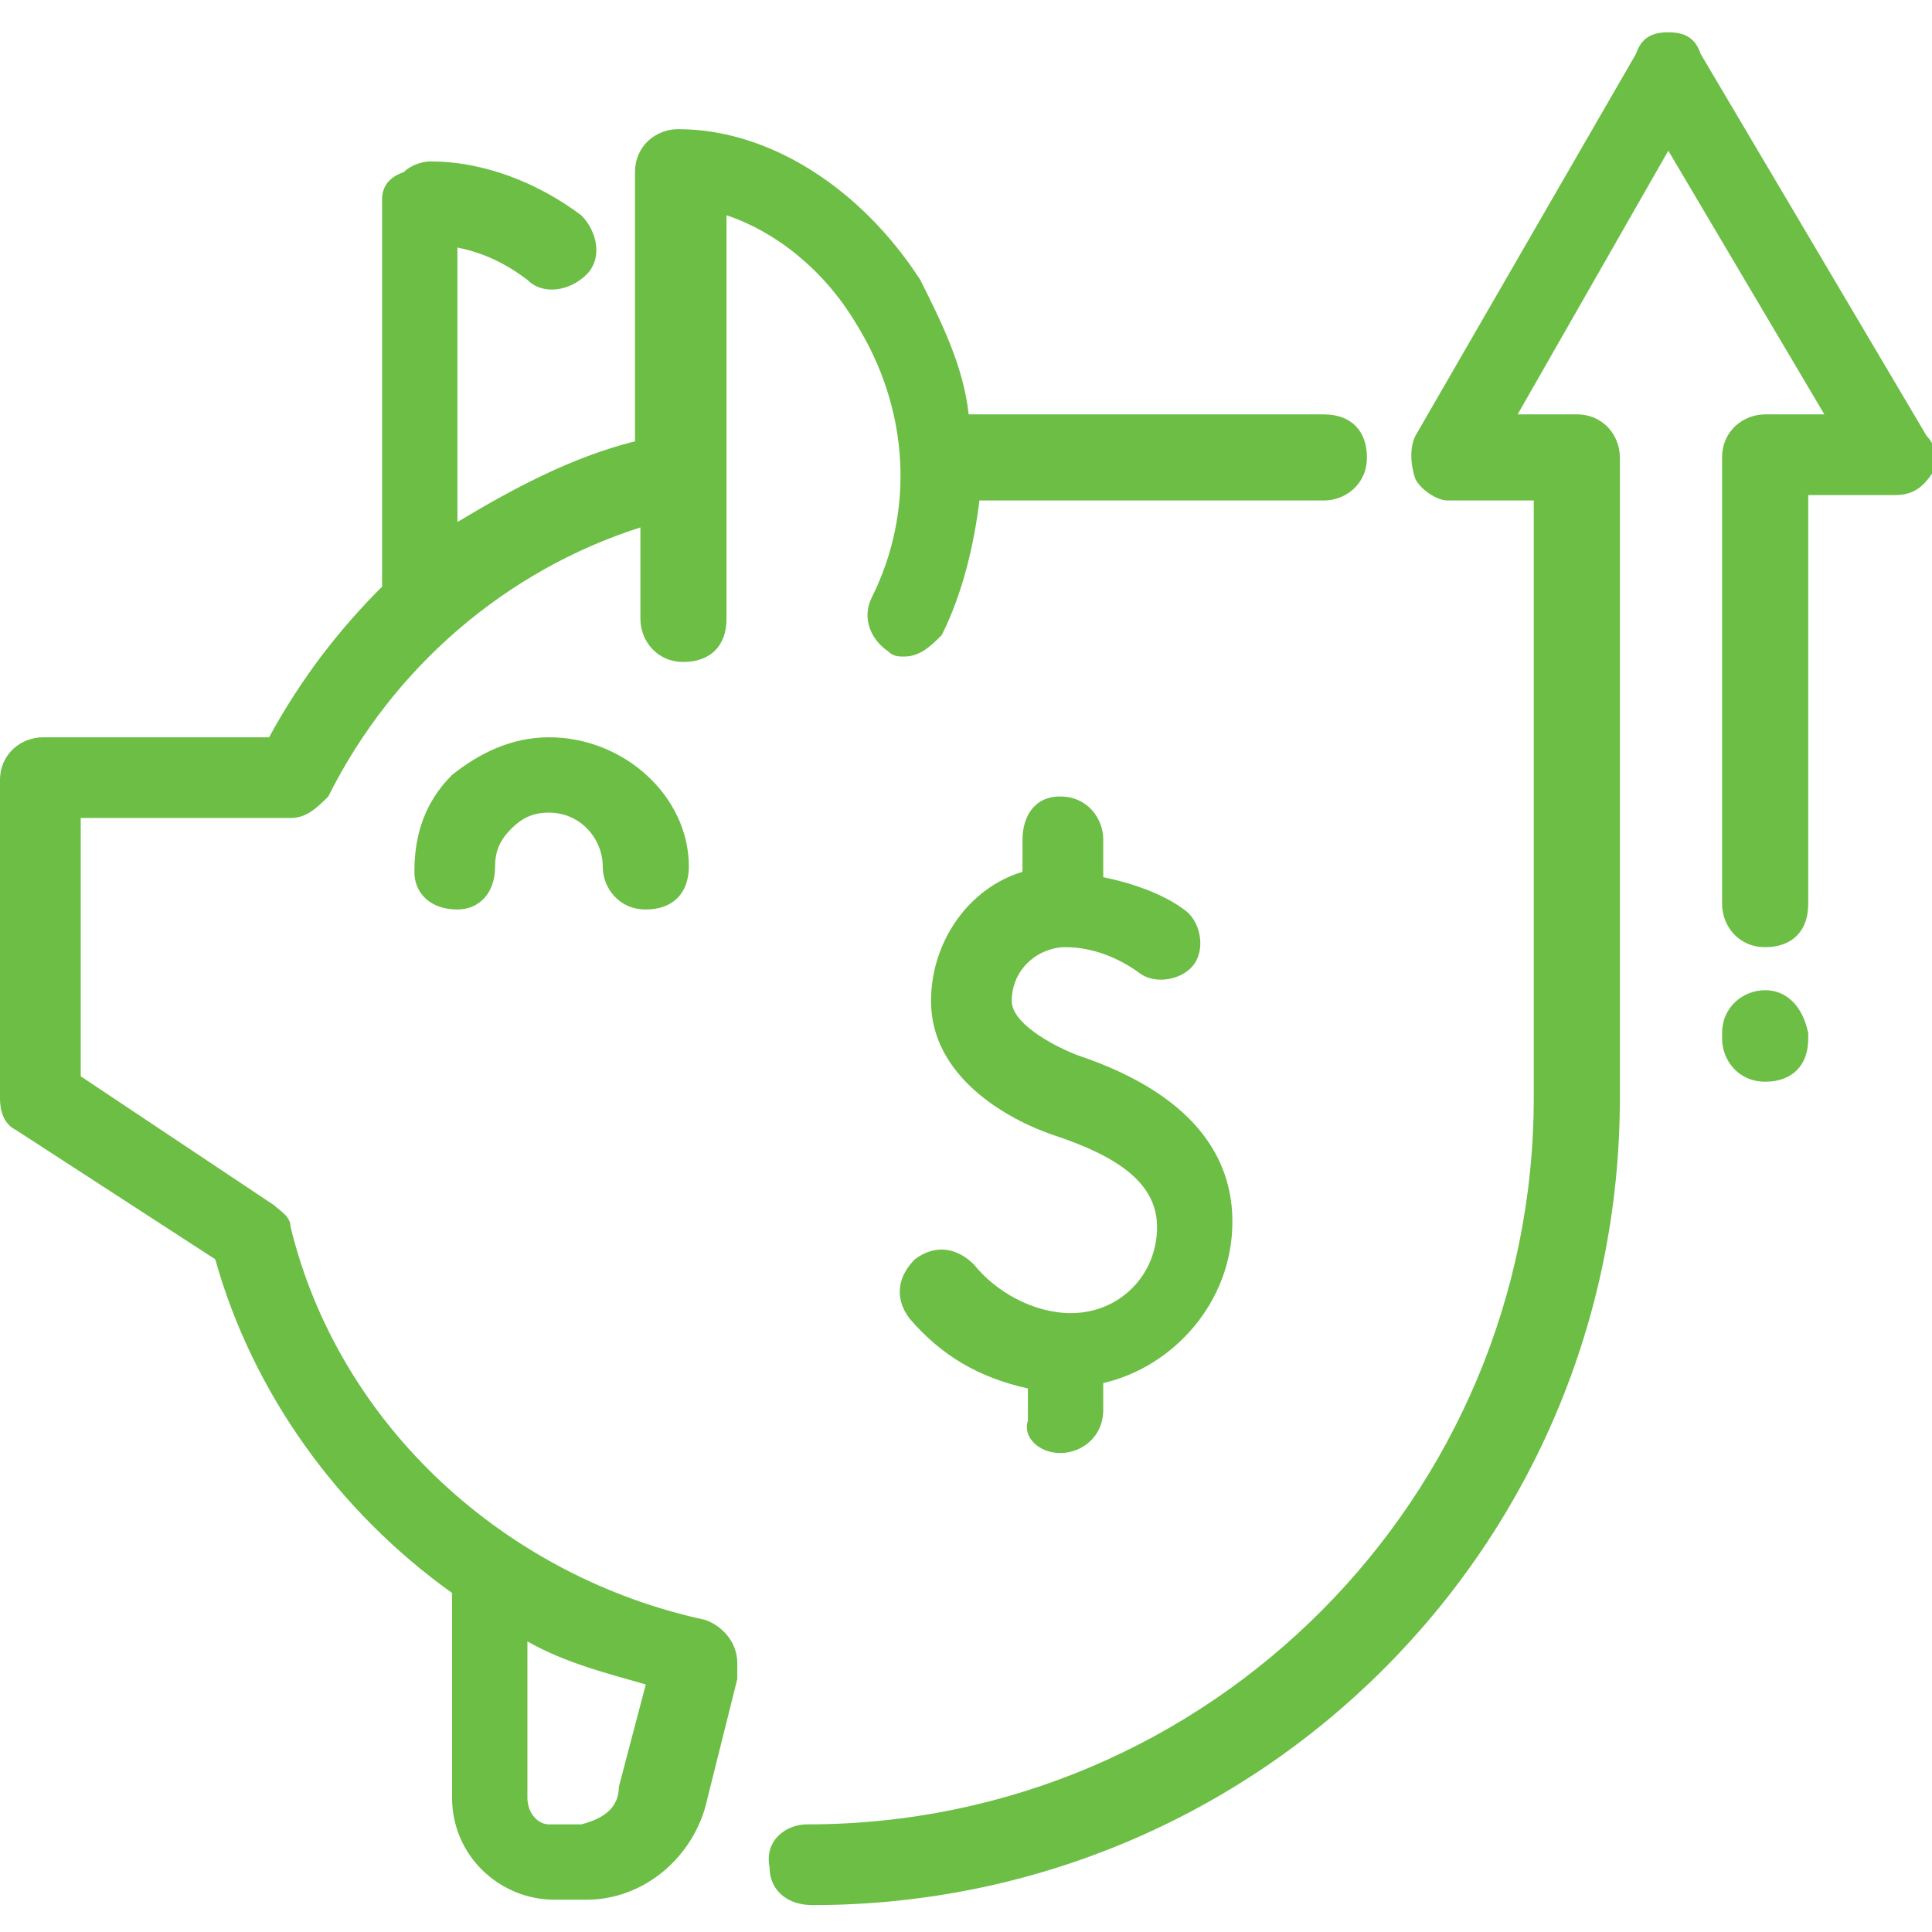 <?xml version="1.0" encoding="UTF-8"?>
<!-- Generator: Adobe Illustrator 23.0.1, SVG Export Plug-In . SVG Version: 6.00 Build 0)  -->
<svg xmlns="http://www.w3.org/2000/svg" xmlns:xlink="http://www.w3.org/1999/xlink" version="1.1" id="Livello_1" x="0px" y="0px" viewBox="0 0 35.9 35.9" style="enable-background:new 0 0 35.9 35.9;" xml:space="preserve">
<style type="text/css">
	.st0{fill:#6CBE45;}
</style>
<title>icon-costo</title>
<g>
	<path class="st0" d="M19.7,27c0.4,0,0.8-0.3,0.8-0.8v-0.5c1.3-0.3,2.4-1.5,2.4-3c0-1-0.5-2.3-2.9-3.1c-0.5-0.2-1.2-0.6-1.2-1   c0-0.6,0.5-1,1-1s1,0.2,1.4,0.5c0.3,0.2,0.8,0.1,1-0.2c0.2-0.3,0.1-0.8-0.2-1c-0.4-0.3-1-0.5-1.5-0.6v-0.7c0-0.4-0.3-0.8-0.8-0.8   S19,15.2,19,15.6v0.6c-1,0.3-1.7,1.3-1.7,2.4c0,1.4,1.4,2.2,2.3,2.5c1.2,0.4,1.9,0.9,1.9,1.7c0,0.9-0.7,1.6-1.6,1.6   c-0.7,0-1.4-0.4-1.8-0.9c-0.3-0.3-0.7-0.4-1.1-0.1c-0.3,0.3-0.4,0.7-0.1,1.1c0.6,0.7,1.3,1.1,2.2,1.3v0.6C19,26.7,19.3,27,19.7,27z   "></path>
	<path class="st0" d="M32.8,18.4c-0.4,0-0.8,0.3-0.8,0.8v0.1c0,0.4,0.3,0.8,0.8,0.8s0.8-0.3,0.8-0.8v-0.1   C33.5,18.7,33.2,18.4,32.8,18.4z"></path>
	<path class="st0" d="M35.8,8.1L31.6,1c-0.1-0.3-0.3-0.4-0.6-0.4l0,0c-0.3,0-0.5,0.1-0.6,0.4l-4.1,7.1c-0.1,0.2-0.1,0.5,0,0.8   c0.1,0.2,0.4,0.4,0.6,0.4h1.6v11.1c0,7.4-6,13.5-13.5,13.5c-0.4,0-0.8,0.3-0.7,0.8c0,0.4,0.3,0.7,0.8,0.7l0,0c8.3,0,15-6.7,15-15   V8.5c0-0.4-0.3-0.8-0.8-0.8h-1.1L31,2.8l2.9,4.9h-1.1C32.4,7.7,32,8,32,8.5v8.3c0,0.4,0.3,0.8,0.8,0.8s0.8-0.3,0.8-0.8V9.2h1.6   c0.3,0,0.5-0.1,0.7-0.4C36,8.6,36,8.3,35.8,8.1z"></path>
	<path class="st0" d="M10.2,13.7c-0.7,0-1.3,0.3-1.8,0.7c-0.5,0.5-0.7,1.1-0.7,1.8c0,0.4,0.3,0.7,0.8,0.7c0.4,0,0.7-0.3,0.7-0.8   c0-0.3,0.1-0.5,0.3-0.7s0.4-0.3,0.7-0.3c0.6,0,1,0.5,1,1c0,0.4,0.3,0.8,0.8,0.8s0.8-0.3,0.8-0.8C12.8,14.8,11.6,13.7,10.2,13.7z"></path>
	<path class="st0" d="M13.1,30.1c-3.7-0.8-6.8-3.6-7.7-7.3c0-0.2-0.2-0.3-0.3-0.4L1.5,20v-4.8h3.9c0.3,0,0.5-0.2,0.7-0.4   c1.2-2.4,3.3-4.2,5.8-5v1.7c0,0.4,0.3,0.8,0.8,0.8s0.8-0.3,0.8-0.8V4c0.9,0.3,1.8,1,2.4,2c1,1.6,1.1,3.5,0.3,5.1   c-0.2,0.4,0,0.8,0.3,1c0.1,0.1,0.2,0.1,0.3,0.1c0.3,0,0.5-0.2,0.7-0.4c0.4-0.8,0.6-1.7,0.7-2.5h6.4c0.4,0,0.8-0.3,0.8-0.8   s-0.3-0.8-0.8-0.8H18c-0.1-0.9-0.5-1.7-0.9-2.5c-1.1-1.7-2.8-2.8-4.5-2.8c-0.4,0-0.8,0.3-0.8,0.8v5c-1.2,0.3-2.3,0.9-3.3,1.5V4.6   C9,4.7,9.4,4.9,9.8,5.2c0.3,0.3,0.8,0.2,1.1-0.1c0.3-0.3,0.2-0.8-0.1-1.1C10,3.4,9,3,8,3C7.8,3,7.6,3.1,7.5,3.2   C7.2,3.3,7.1,3.5,7.1,3.7v7.2c-0.8,0.8-1.5,1.7-2.1,2.8H0.8C0.4,13.7,0,14,0,14.5v5.9c0,0.3,0.1,0.5,0.3,0.6L4,23.4   c0.7,2.5,2.3,4.7,4.4,6.2c0,0.1,0,0.1,0,0.2v3.6c0,1.1,0.9,1.9,1.9,1.9h0.6c1,0,1.9-0.7,2.2-1.7l0.6-2.4c0-0.1,0-0.2,0-0.3   C13.7,30.5,13.4,30.2,13.1,30.1z M10.8,33.9h-0.6c-0.2,0-0.4-0.2-0.4-0.5v-2.9c0.7,0.4,1.5,0.6,2.2,0.8l-0.5,1.9   C11.5,33.6,11.2,33.8,10.8,33.9z"></path>
</g>
</svg>

